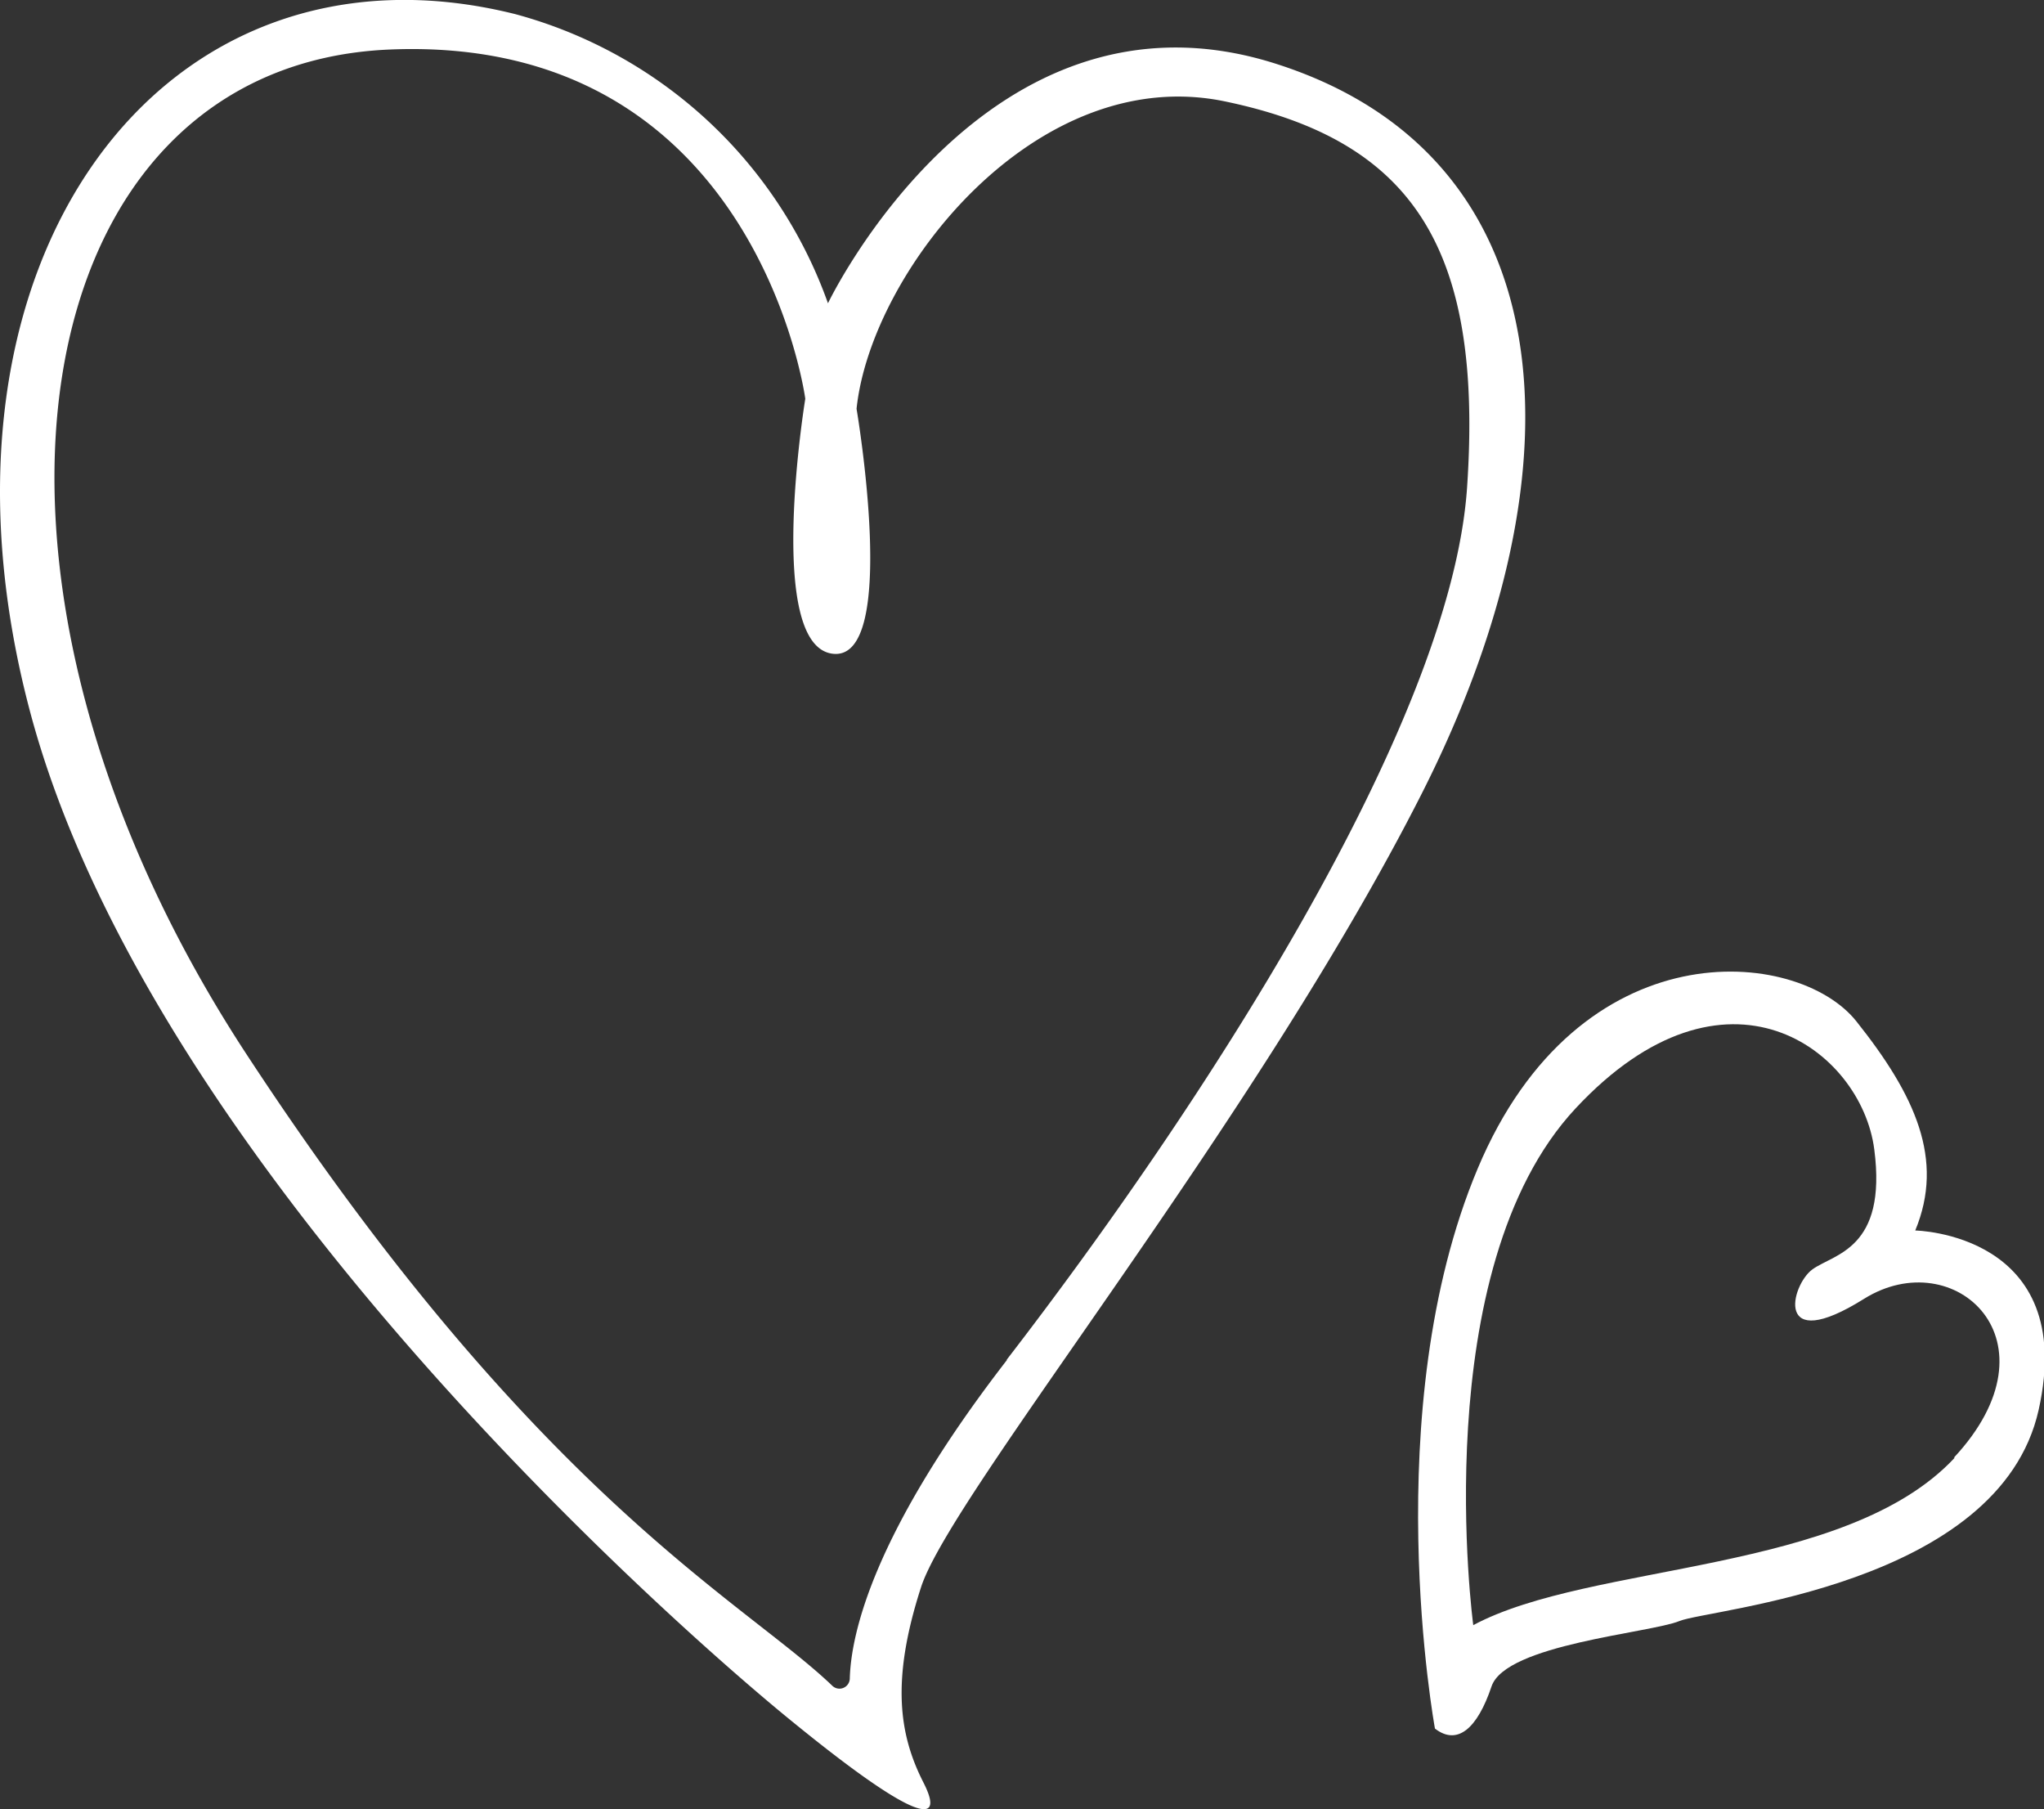 <?xml version="1.0" encoding="UTF-8"?> <svg xmlns="http://www.w3.org/2000/svg" viewBox="0 0 69.37 61.38"><rect x="0" y="0" width="69.37" height="61.38" fill="#333333" stroke="none"/> <defs> <style>.cls-1{fill:#fff;}</style> </defs> <g id="Camada_2" data-name="Camada 2"> <g id="Camada_2-2" data-name="Camada 2"> <path class="cls-1" d="M43.26,2.15C33.46-.94,28.1,10.29,28.1,10.29A15.57,15.57,0,0,0,17.49.48C5.51-2.52-3,8.86,1,24.07S22.52,54.83,26.69,58.25s5.47,3.84,4.65,2.23-1.11-3.45-.08-6.63,11.34-15.76,17-26.94S53.05,5.24,43.26,2.15Zm-9.09,44c-4.54,5.87-5.29,9.29-5.33,10.81a.35.35,0,0,1-.59.24c-3-2.88-10.08-6.44-19.93-21.5C-2.36,19.34.8,2.19,13.24,1.68S27.33,13.53,27.33,13.53s-1.37,8.35.92,8.65.82-8.31.82-8.31c.49-4.68,6.1-11.76,12.5-10.43s8.77,5,8.22,13.1S40.65,37.73,34.17,46.13Z"></path> <path class="cls-1" d="M65,41.75c1-2.41,0-4.59-2-7.1s-9.41-3.19-12.85,5-1.45,19-1.45,19c.76.59,1.44,0,1.92-1.43S56,55.41,57,55s10.86-1.18,12.19-7.17S65,41.75,65,41.75Zm1.34,7.71C62.65,53.42,54,53,50,55.14c0,0-1.63-12.06,3.47-17.53s9.7-2,10.14,1.39-1.37,3.54-2.1,4.07-1.32,2.92,1.75,1S70,45.5,66.31,49.46Z"></path> </g> </g> </svg> 